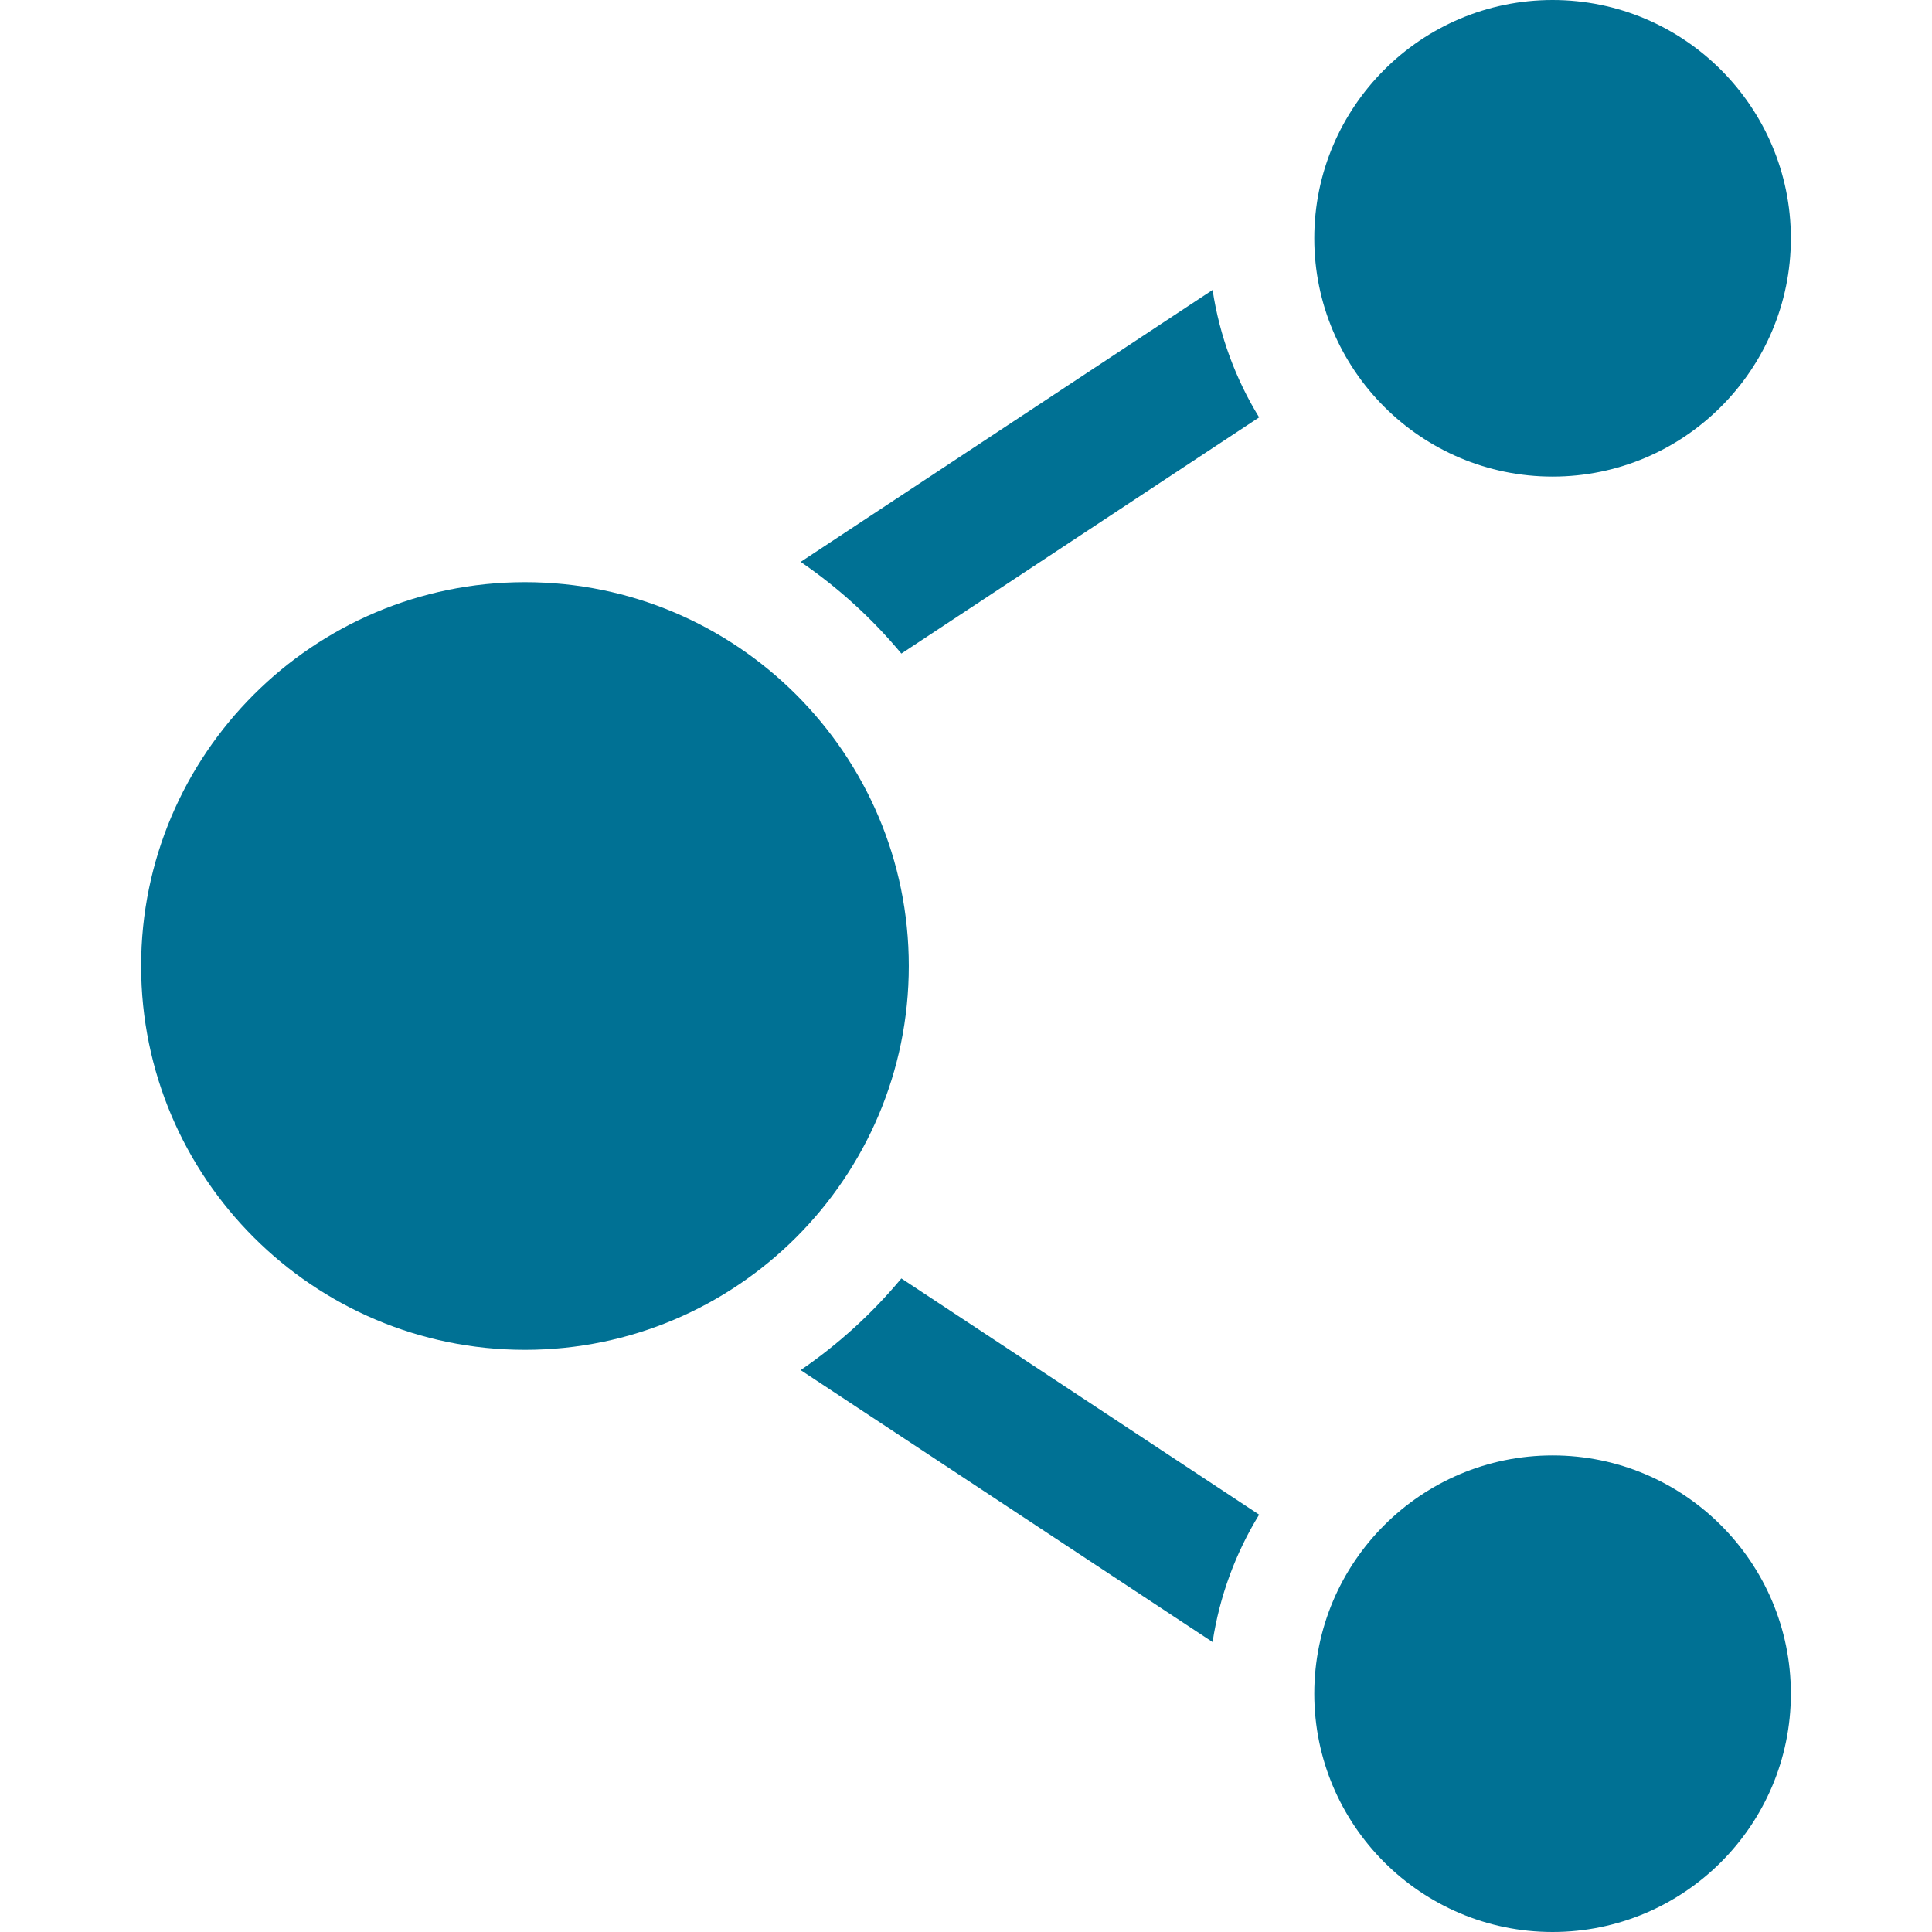<?xml version="1.0" encoding="UTF-8"?> <svg xmlns="http://www.w3.org/2000/svg" width="297" height="297" viewBox="0 0 297 297" fill="none"> <path d="M238.673 73.265C258.872 73.265 275.305 56.832 275.305 36.633C275.304 16.433 258.871 0 238.673 0C218.474 0 202.04 16.433 202.04 36.633C202.04 56.832 218.473 73.265 238.673 73.265Z" fill="#007194"></path> <path d="M123.085 86.378C128.875 90.341 134.087 95.089 138.563 100.472L193.562 64.162C189.963 58.287 187.479 51.659 186.407 44.573L123.085 86.378Z" fill="#007194"></path> <path d="M238.673 223.735C218.474 223.735 202.04 240.168 202.04 260.368C202.04 280.567 218.473 297 238.673 297C258.872 297 275.305 280.567 275.305 260.368C275.305 240.169 258.872 223.735 238.673 223.735Z" fill="#007194"></path> <path d="M123.083 210.622L186.406 252.428C187.479 245.343 189.963 238.715 193.562 232.84L138.562 196.529C134.086 201.912 128.874 206.659 123.083 210.622Z" fill="#007194"></path> <path d="M80.701 89.495C48.165 89.495 21.695 115.964 21.695 148.501C21.695 181.036 48.164 207.506 80.701 207.506C113.236 207.506 139.706 181.037 139.706 148.501C139.706 115.964 113.237 89.495 80.701 89.495Z" fill="#007194"></path> </svg> 